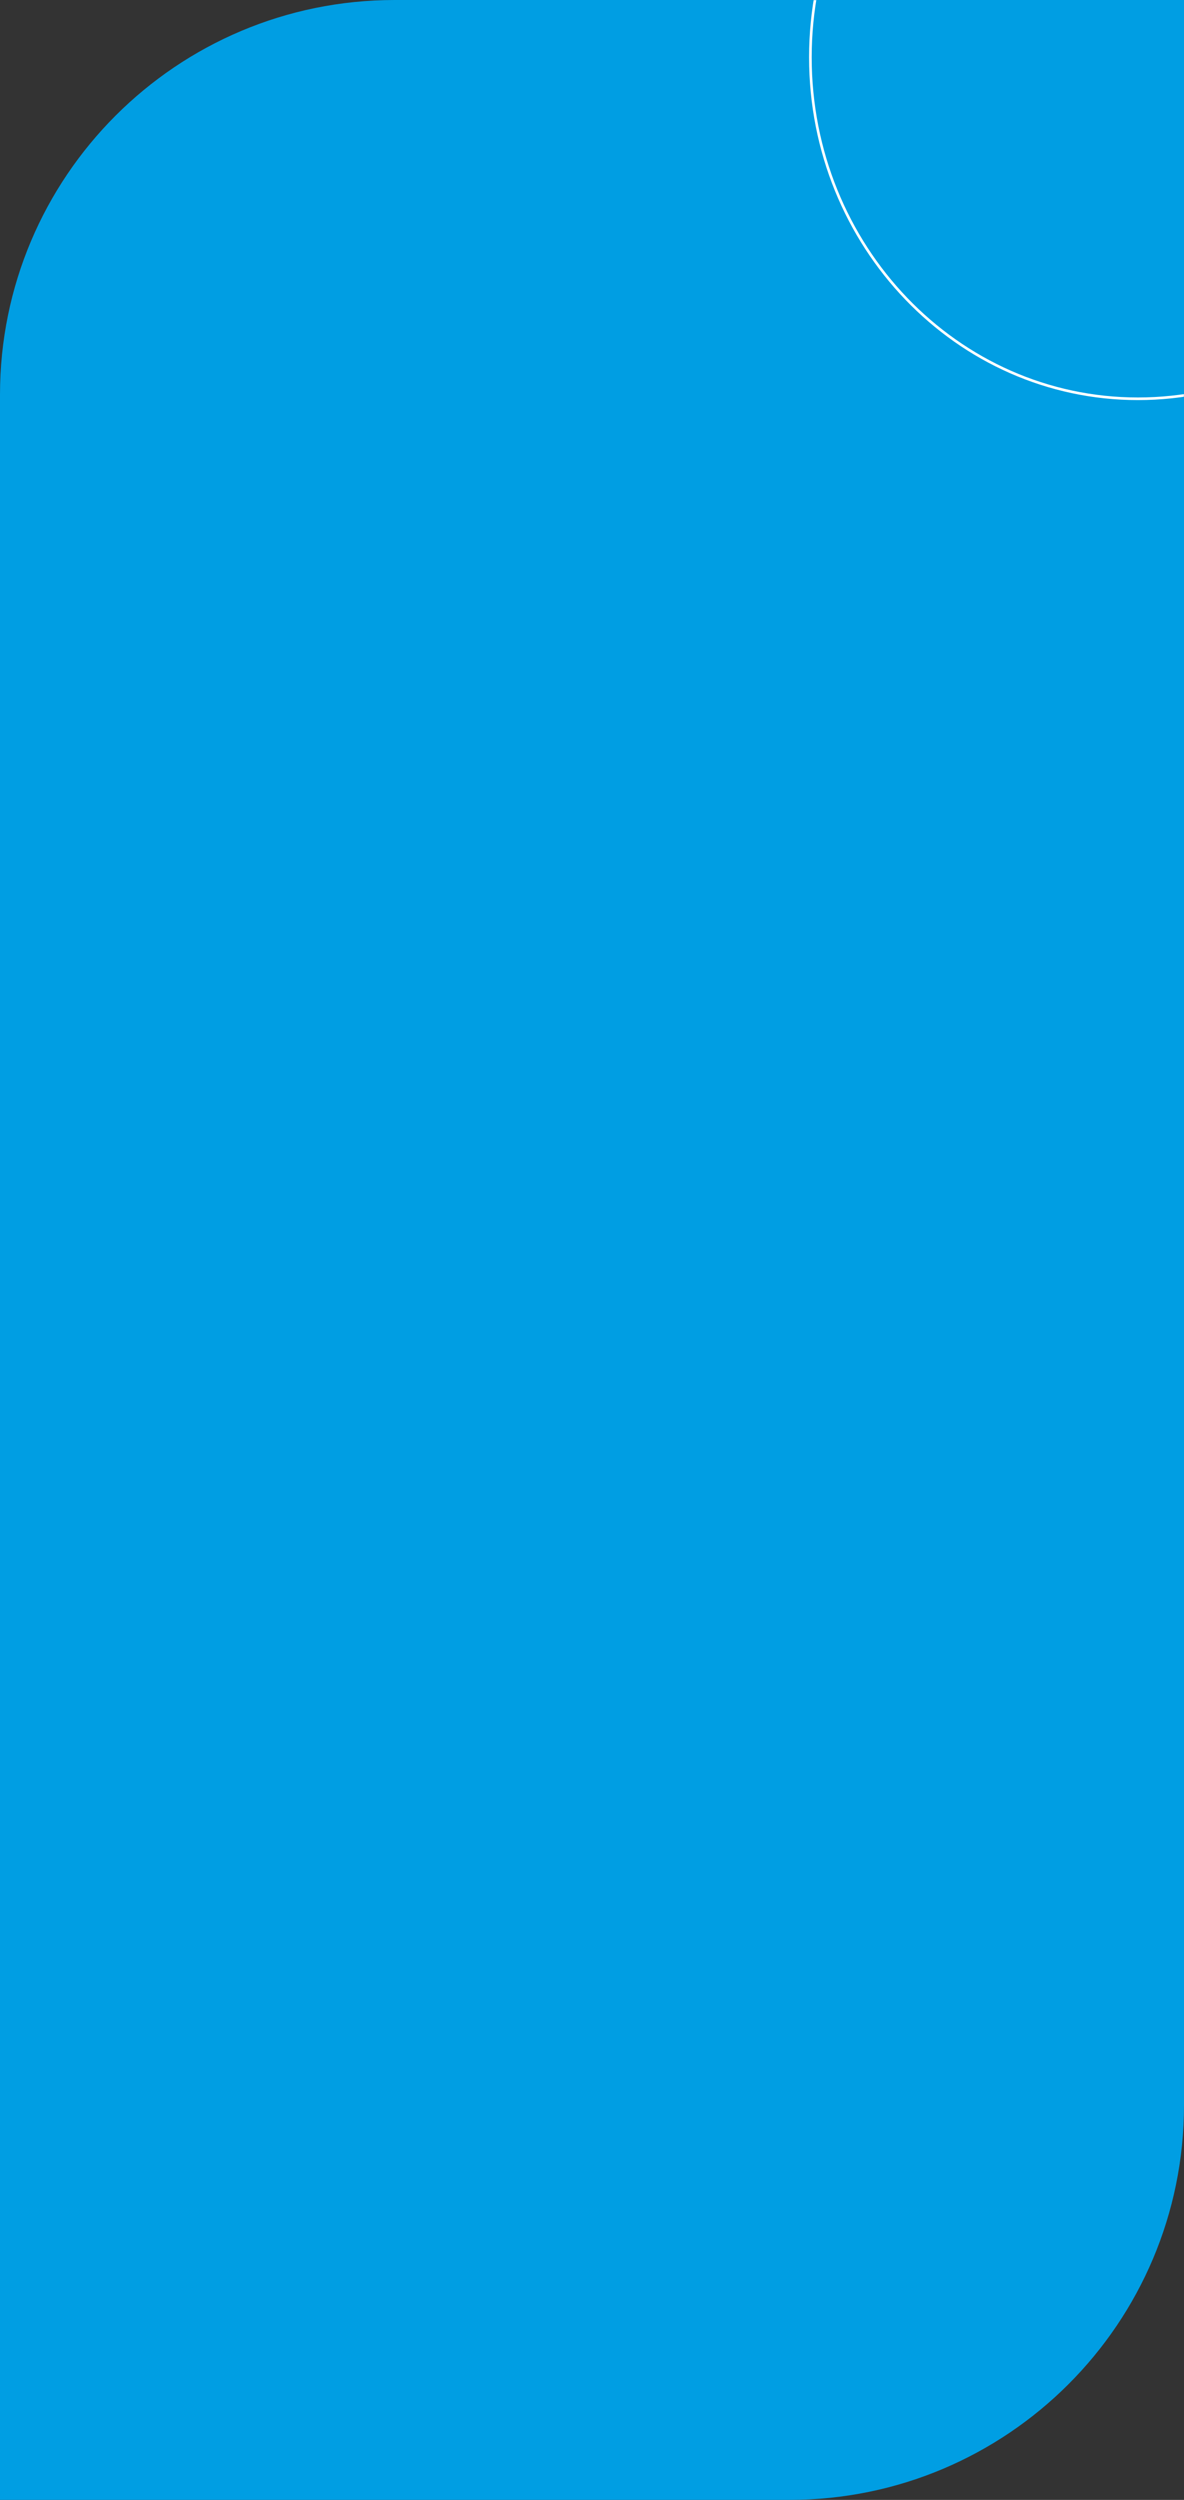 <?xml version="1.0" encoding="UTF-8"?> <svg xmlns="http://www.w3.org/2000/svg" width="900" height="1900" viewBox="0 0 900 1900" fill="none"><rect x="0" y="0" width="900" height="1900" fill="#333333" stroke="none"/> <path d="M0 300C0 134.315 134.315 0 300 0H900V1600C900 1765.69 765.685 1900 600 1900H0V300Z" fill="#009EE3"></path> <mask id="mask0_237_105" style="mask-type:alpha" maskUnits="userSpaceOnUse" x="0" y="0" width="900" height="1900"> <path d="M0 300C0 134.315 134.315 0 300 0H900V1600C900 1765.69 765.685 1900 600 1900H0V300Z" fill="#2DBCFB"></path> </mask> <g mask="url(#mask0_237_105)"> <path d="M1114 43.578C1114 186.942 1002.48 303.089 865 303.089C727.52 303.089 616 186.942 616 43.578C616 -99.785 727.52 -215.932 865 -215.932C1002.48 -215.932 1114 -99.785 1114 43.578Z" stroke="white" stroke-width="2"></path> </g> </svg> 